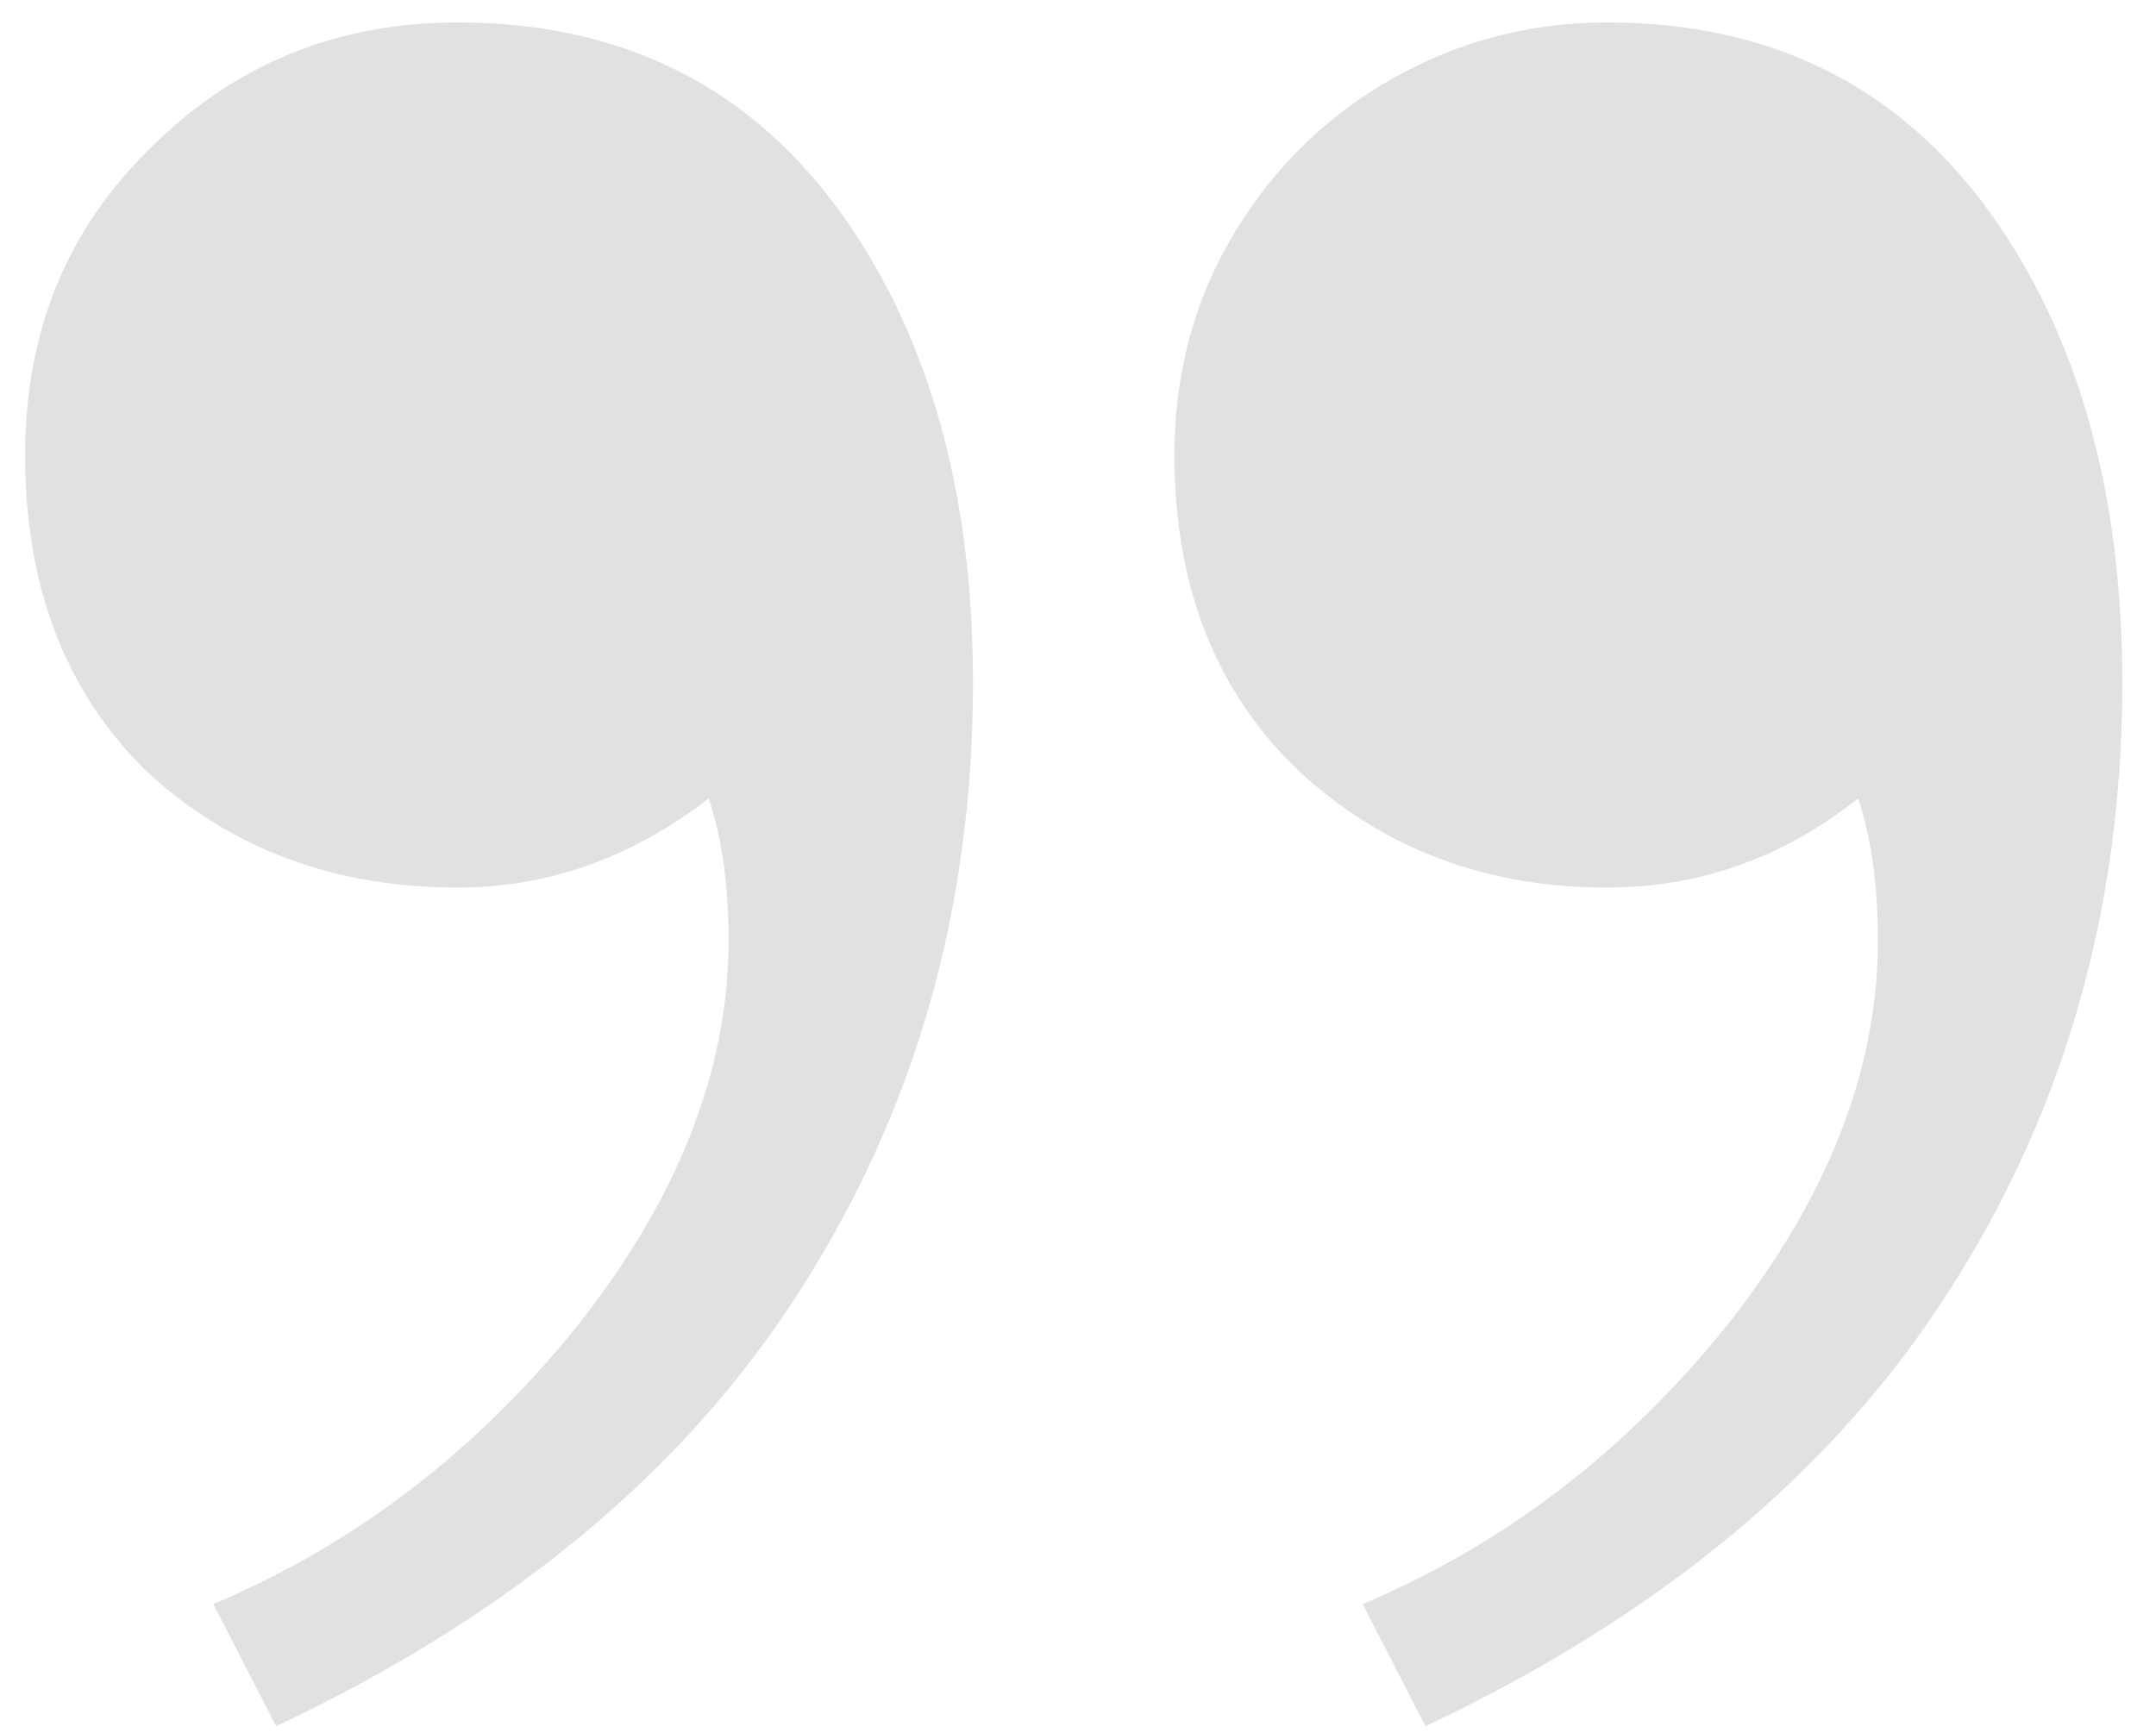 <?xml version="1.0" encoding="UTF-8"?> <svg xmlns="http://www.w3.org/2000/svg" width="51" height="41" viewBox="0 0 51 41" fill="none"> <path d="M5.047 37.953C8.38 36.547 11.245 34.359 13.641 31.391C16.037 28.37 17.234 25.323 17.234 22.25C17.234 20.948 17.078 19.828 16.766 18.891C14.943 20.297 12.963 21 10.828 21C7.911 21 5.464 20.088 3.484 18.266C1.557 16.391 0.594 13.891 0.594 10.766C0.594 7.849 1.583 5.427 3.562 3.5C5.542 1.521 7.964 0.531 10.828 0.531C14.943 0.531 18.094 2.224 20.281 5.609C22.104 8.422 23.016 11.938 23.016 16.156C23.016 21.521 21.635 26.338 18.875 30.609C16.167 34.828 12.052 38.24 6.531 40.844L5.047 37.953ZM32.234 37.953C35.568 36.547 38.432 34.359 40.828 31.391C43.224 28.37 44.422 25.323 44.422 22.25C44.422 20.948 44.266 19.828 43.953 18.891C42.182 20.297 40.203 21 38.016 21C35.151 21 32.729 20.088 30.75 18.266C28.771 16.391 27.781 13.891 27.781 10.766C27.781 8.839 28.25 7.094 29.188 5.531C30.125 3.969 31.375 2.745 32.938 1.859C34.5 0.974 36.193 0.531 38.016 0.531C42.13 0.531 45.281 2.224 47.469 5.609C49.292 8.422 50.203 11.938 50.203 16.156C50.203 21.521 48.823 26.338 46.062 30.609C43.354 34.828 39.24 38.24 33.719 40.844L32.234 37.953Z" fill="#E1E1E1"></path> </svg> 